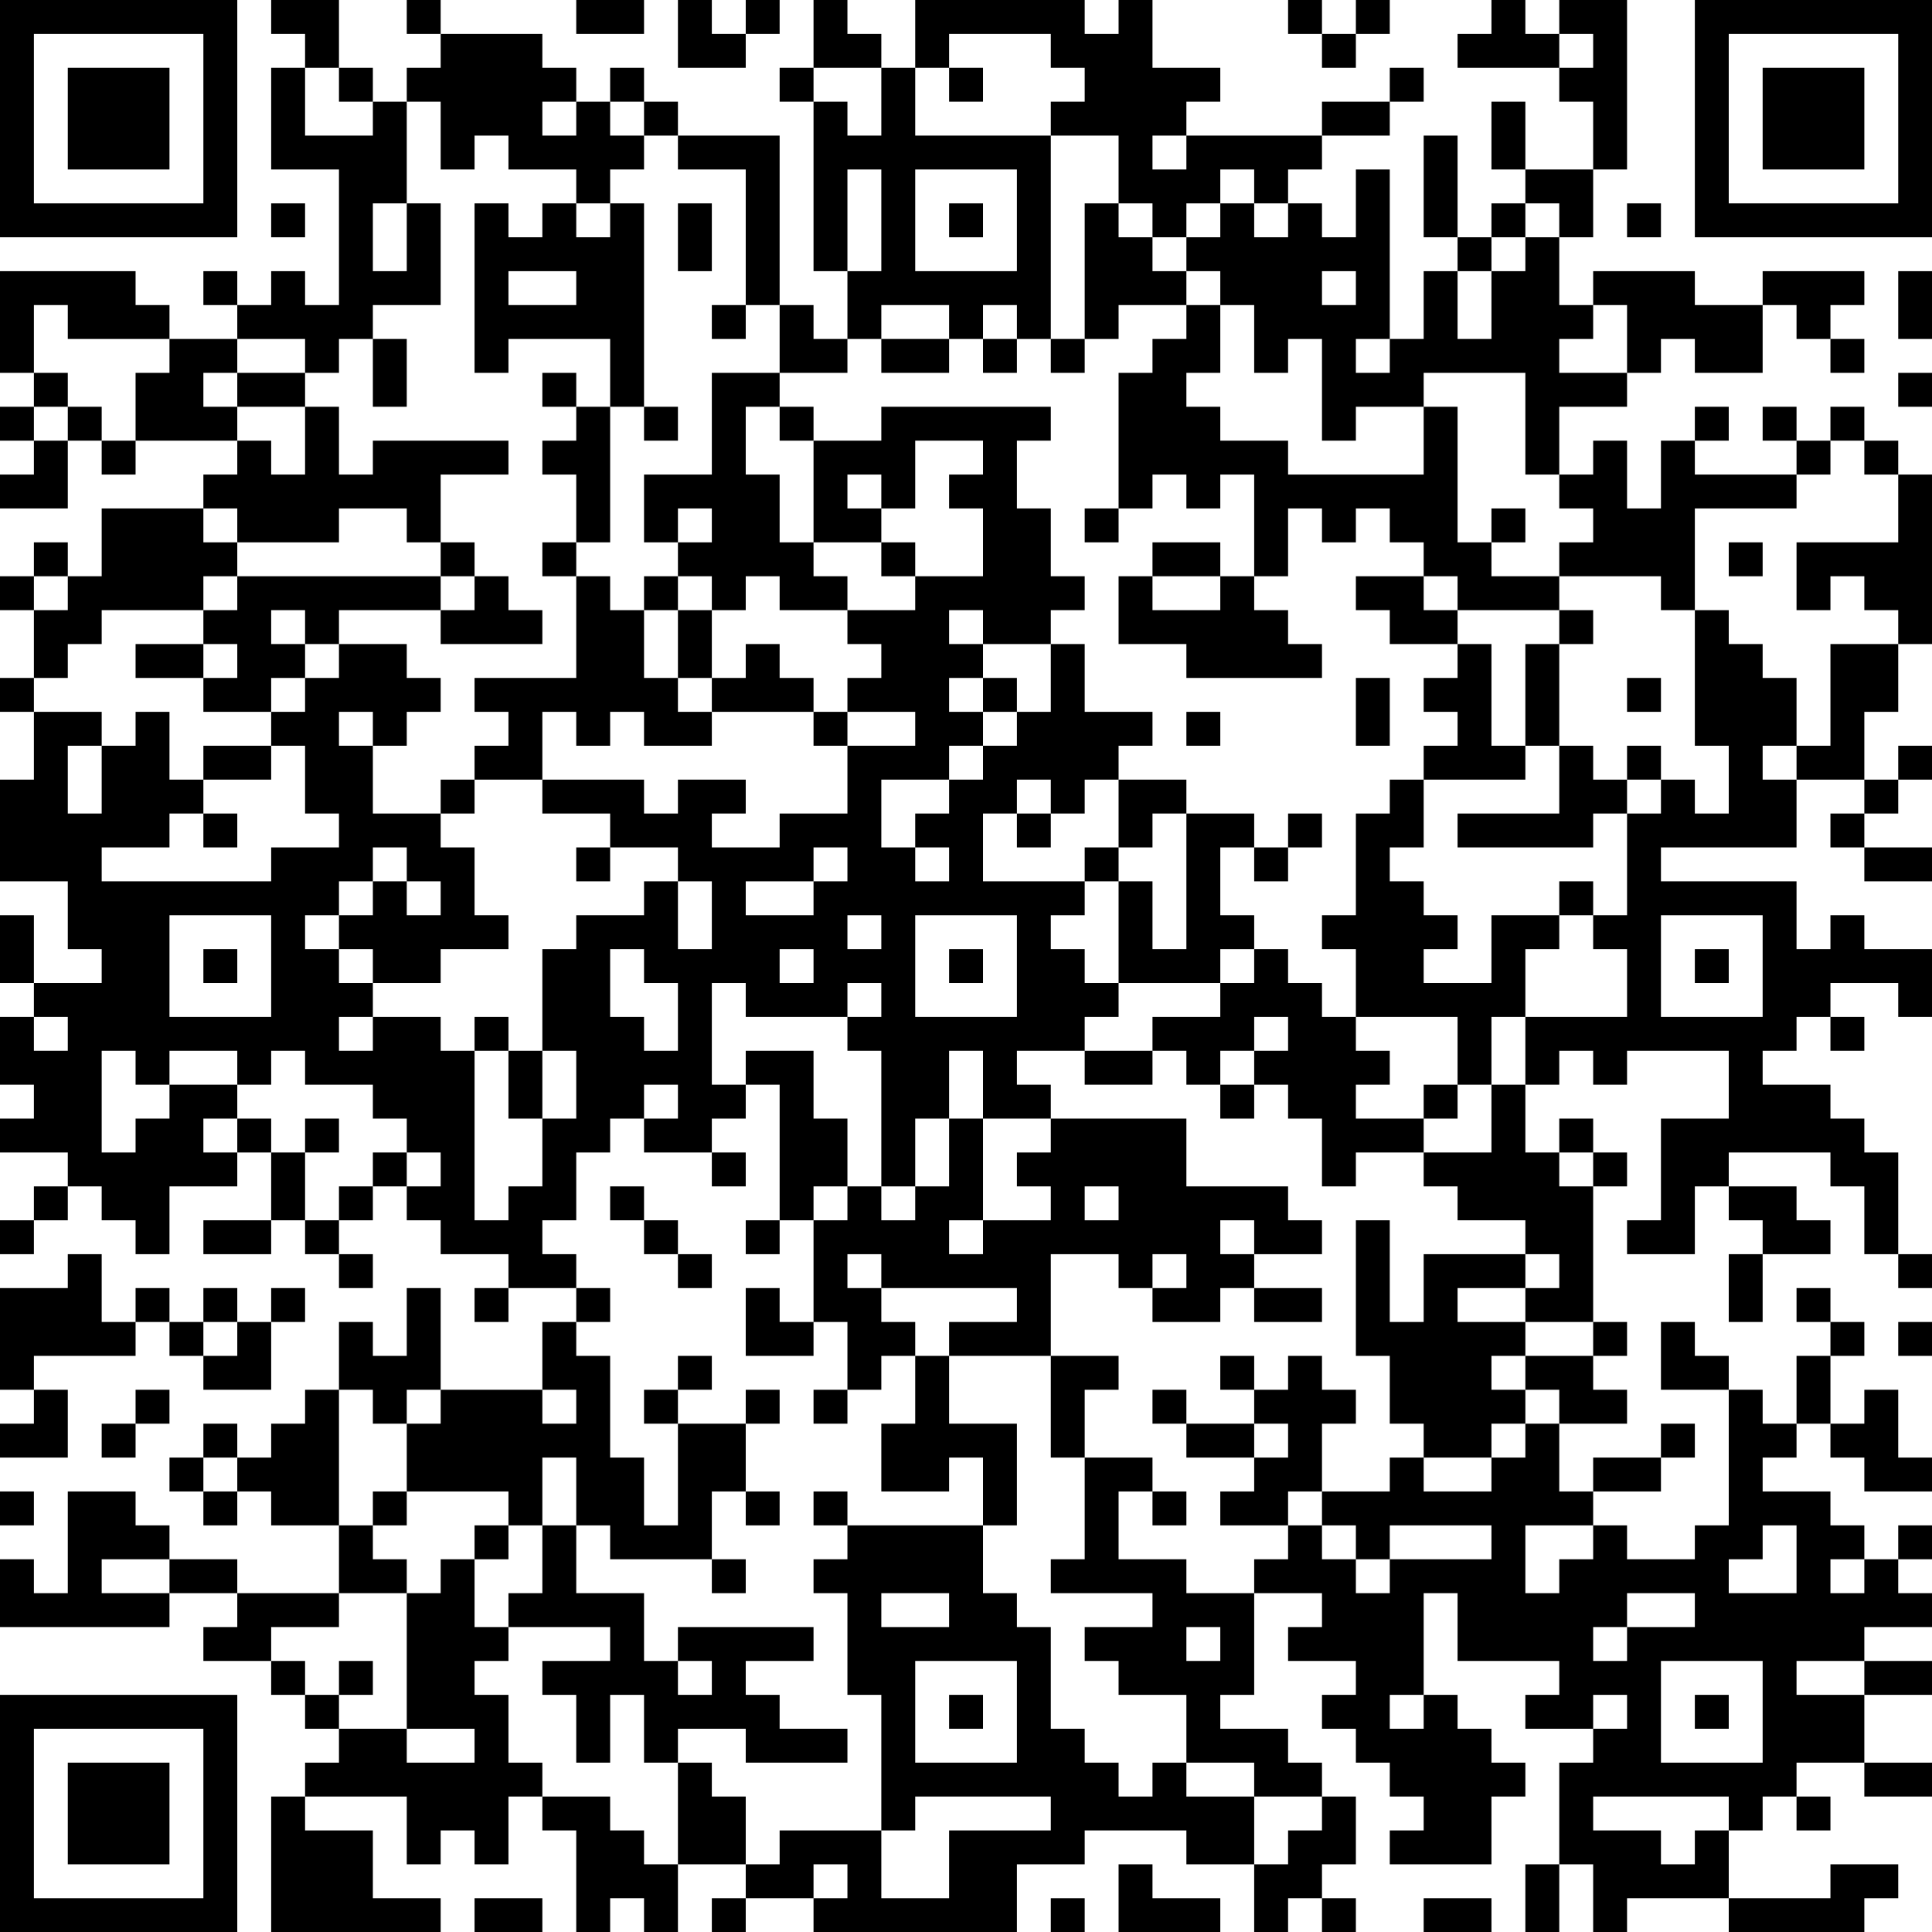 <?xml version="1.0" encoding="UTF-8"?>
<svg xmlns="http://www.w3.org/2000/svg" version="1.1" width="200" height="200" viewBox="0 0 200 200"><rect x="0" y="0" width="200" height="200" fill="#ffffff"/><g transform="scale(3.509)"><g transform="translate(0,0)"><path fill-rule="evenodd" d="M8 0L8 1L9 1L9 2L8 2L8 5L10 5L10 9L9 9L9 8L8 8L8 9L7 9L7 8L6 8L6 9L7 9L7 10L5 10L5 9L4 9L4 8L0 8L0 11L1 11L1 12L0 12L0 13L1 13L1 14L0 14L0 15L2 15L2 13L3 13L3 14L4 14L4 13L7 13L7 14L6 14L6 15L3 15L3 17L2 17L2 16L1 16L1 17L0 17L0 18L1 18L1 20L0 20L0 21L1 21L1 23L0 23L0 26L2 26L2 28L3 28L3 29L1 29L1 27L0 27L0 29L1 29L1 30L0 30L0 32L1 32L1 33L0 33L0 34L2 34L2 35L1 35L1 36L0 36L0 37L1 37L1 36L2 36L2 35L3 35L3 36L4 36L4 37L5 37L5 35L7 35L7 34L8 34L8 36L6 36L6 37L8 37L8 36L9 36L9 37L10 37L10 38L11 38L11 37L10 37L10 36L11 36L11 35L12 35L12 36L13 36L13 37L15 37L15 38L14 38L14 39L15 39L15 38L17 38L17 39L16 39L16 41L13 41L13 38L12 38L12 40L11 40L11 39L10 39L10 41L9 41L9 42L8 42L8 43L7 43L7 42L6 42L6 43L5 43L5 44L6 44L6 45L7 45L7 44L8 44L8 45L10 45L10 47L7 47L7 46L5 46L5 45L4 45L4 44L2 44L2 47L1 47L1 46L0 46L0 48L5 48L5 47L7 47L7 48L6 48L6 49L8 49L8 50L9 50L9 51L10 51L10 52L9 52L9 53L8 53L8 57L13 57L13 56L11 56L11 54L9 54L9 53L12 53L12 55L13 55L13 54L14 54L14 55L15 55L15 53L16 53L16 54L17 54L17 57L18 57L18 56L19 56L19 57L20 57L20 55L22 55L22 56L21 56L21 57L22 57L22 56L24 56L24 57L30 57L30 55L32 55L32 54L35 54L35 55L37 55L37 57L38 57L38 56L39 56L39 57L40 57L40 56L39 56L39 55L40 55L40 53L39 53L39 52L38 52L38 51L36 51L36 50L37 50L37 47L39 47L39 48L38 48L38 49L40 49L40 50L39 50L39 51L40 51L40 52L41 52L41 53L42 53L42 54L41 54L41 55L44 55L44 53L45 53L45 52L44 52L44 51L43 51L43 50L42 50L42 47L43 47L43 49L46 49L46 50L45 50L45 51L47 51L47 52L46 52L46 55L45 55L45 57L46 57L46 55L47 55L47 57L48 57L48 56L51 56L51 57L55 57L55 56L56 56L56 55L54 55L54 56L51 56L51 54L52 54L52 53L53 53L53 54L54 54L54 53L53 53L53 52L55 52L55 53L57 53L57 52L55 52L55 50L57 50L57 49L55 49L55 48L57 48L57 47L56 47L56 46L57 46L57 45L56 45L56 46L55 46L55 45L54 45L54 44L52 44L52 43L53 43L53 42L54 42L54 43L55 43L55 44L57 44L57 43L56 43L56 41L55 41L55 42L54 42L54 40L55 40L55 39L54 39L54 38L53 38L53 39L54 39L54 40L53 40L53 42L52 42L52 41L51 41L51 40L50 40L50 39L49 39L49 41L51 41L51 45L50 45L50 46L48 46L48 45L47 45L47 44L49 44L49 43L50 43L50 42L49 42L49 43L47 43L47 44L46 44L46 42L48 42L48 41L47 41L47 40L48 40L48 39L47 39L47 35L48 35L48 34L47 34L47 33L46 33L46 34L45 34L45 32L46 32L46 31L47 31L47 32L48 32L48 31L51 31L51 33L49 33L49 36L48 36L48 37L50 37L50 35L51 35L51 36L52 36L52 37L51 37L51 39L52 39L52 37L54 37L54 36L53 36L53 35L51 35L51 34L54 34L54 35L55 35L55 37L56 37L56 38L57 38L57 37L56 37L56 34L55 34L55 33L54 33L54 32L52 32L52 31L53 31L53 30L54 30L54 31L55 31L55 30L54 30L54 29L56 29L56 30L57 30L57 28L55 28L55 27L54 27L54 28L53 28L53 26L49 26L49 25L53 25L53 23L55 23L55 24L54 24L54 25L55 25L55 26L57 26L57 25L55 25L55 24L56 24L56 23L57 23L57 22L56 22L56 23L55 23L55 21L56 21L56 19L57 19L57 14L56 14L56 13L55 13L55 12L54 12L54 13L53 13L53 12L52 12L52 13L53 13L53 14L50 14L50 13L51 13L51 12L50 12L50 13L49 13L49 15L48 15L48 13L47 13L47 14L46 14L46 12L48 12L48 11L49 11L49 10L50 10L50 11L52 11L52 9L53 9L53 10L54 10L54 11L55 11L55 10L54 10L54 9L55 9L55 8L52 8L52 9L50 9L50 8L47 8L47 9L46 9L46 7L47 7L47 5L48 5L48 0L46 0L46 1L45 1L45 0L44 0L44 1L43 1L43 2L46 2L46 3L47 3L47 5L45 5L45 3L44 3L44 5L45 5L45 6L44 6L44 7L43 7L43 4L42 4L42 7L43 7L43 8L42 8L42 10L41 10L41 5L40 5L40 7L39 7L39 6L38 6L38 5L39 5L39 4L41 4L41 3L42 3L42 2L41 2L41 3L39 3L39 4L35 4L35 3L36 3L36 2L34 2L34 0L33 0L33 1L32 1L32 0L27 0L27 2L26 2L26 1L25 1L25 0L24 0L24 2L23 2L23 3L24 3L24 8L25 8L25 10L24 10L24 9L23 9L23 4L20 4L20 3L19 3L19 2L18 2L18 3L17 3L17 2L16 2L16 1L13 1L13 0L12 0L12 1L13 1L13 2L12 2L12 3L11 3L11 2L10 2L10 0ZM17 0L17 1L19 1L19 0ZM20 0L20 2L22 2L22 1L23 1L23 0L22 0L22 1L21 1L21 0ZM38 0L38 1L39 1L39 2L40 2L40 1L41 1L41 0L40 0L40 1L39 1L39 0ZM28 1L28 2L27 2L27 4L31 4L31 10L30 10L30 9L29 9L29 10L28 10L28 9L26 9L26 10L25 10L25 11L23 11L23 9L22 9L22 5L20 5L20 4L19 4L19 3L18 3L18 4L19 4L19 5L18 5L18 6L17 6L17 5L15 5L15 4L14 4L14 5L13 5L13 3L12 3L12 6L11 6L11 8L12 8L12 6L13 6L13 9L11 9L11 10L10 10L10 11L9 11L9 10L7 10L7 11L6 11L6 12L7 12L7 13L8 13L8 14L9 14L9 12L10 12L10 14L11 14L11 13L15 13L15 14L13 14L13 16L12 16L12 15L10 15L10 16L7 16L7 15L6 15L6 16L7 16L7 17L6 17L6 18L3 18L3 19L2 19L2 20L1 20L1 21L3 21L3 22L2 22L2 24L3 24L3 22L4 22L4 21L5 21L5 23L6 23L6 24L5 24L5 25L3 25L3 26L8 26L8 25L10 25L10 24L9 24L9 22L8 22L8 21L9 21L9 20L10 20L10 19L12 19L12 20L13 20L13 21L12 21L12 22L11 22L11 21L10 21L10 22L11 22L11 24L13 24L13 25L14 25L14 27L15 27L15 28L13 28L13 29L11 29L11 28L10 28L10 27L11 27L11 26L12 26L12 27L13 27L13 26L12 26L12 25L11 25L11 26L10 26L10 27L9 27L9 28L10 28L10 29L11 29L11 30L10 30L10 31L11 31L11 30L13 30L13 31L14 31L14 36L15 36L15 35L16 35L16 33L17 33L17 31L16 31L16 28L17 28L17 27L19 27L19 26L20 26L20 28L21 28L21 26L20 26L20 25L18 25L18 24L16 24L16 23L19 23L19 24L20 24L20 23L22 23L22 24L21 24L21 25L23 25L23 24L25 24L25 22L27 22L27 21L25 21L25 20L26 20L26 19L25 19L25 18L27 18L27 17L29 17L29 15L28 15L28 14L29 14L29 13L27 13L27 15L26 15L26 14L25 14L25 15L26 15L26 16L24 16L24 13L26 13L26 12L31 12L31 13L30 13L30 15L31 15L31 17L32 17L32 18L31 18L31 19L29 19L29 18L28 18L28 19L29 19L29 20L28 20L28 21L29 21L29 22L28 22L28 23L26 23L26 25L27 25L27 26L28 26L28 25L27 25L27 24L28 24L28 23L29 23L29 22L30 22L30 21L31 21L31 19L32 19L32 21L34 21L34 22L33 22L33 23L32 23L32 24L31 24L31 23L30 23L30 24L29 24L29 26L32 26L32 27L31 27L31 28L32 28L32 29L33 29L33 30L32 30L32 31L30 31L30 32L31 32L31 33L29 33L29 31L28 31L28 33L27 33L27 35L26 35L26 31L25 31L25 30L26 30L26 29L25 29L25 30L22 30L22 29L21 29L21 32L22 32L22 33L21 33L21 34L19 34L19 33L20 33L20 32L19 32L19 33L18 33L18 34L17 34L17 36L16 36L16 37L17 37L17 38L18 38L18 39L17 39L17 40L18 40L18 43L19 43L19 45L20 45L20 42L22 42L22 44L21 44L21 46L18 46L18 45L17 45L17 43L16 43L16 45L15 45L15 44L12 44L12 42L13 42L13 41L12 41L12 42L11 42L11 41L10 41L10 45L11 45L11 46L12 46L12 47L10 47L10 48L8 48L8 49L9 49L9 50L10 50L10 51L12 51L12 52L14 52L14 51L12 51L12 47L13 47L13 46L14 46L14 48L15 48L15 49L14 49L14 50L15 50L15 52L16 52L16 53L18 53L18 54L19 54L19 55L20 55L20 52L21 52L21 53L22 53L22 55L23 55L23 54L26 54L26 56L28 56L28 54L31 54L31 53L27 53L27 54L26 54L26 50L25 50L25 47L24 47L24 46L25 46L25 45L29 45L29 47L30 47L30 48L31 48L31 51L32 51L32 52L33 52L33 53L34 53L34 52L35 52L35 53L37 53L37 55L38 55L38 54L39 54L39 53L37 53L37 52L35 52L35 50L33 50L33 49L32 49L32 48L34 48L34 47L31 47L31 46L32 46L32 43L34 43L34 44L33 44L33 46L35 46L35 47L37 47L37 46L38 46L38 45L39 45L39 46L40 46L40 47L41 47L41 46L44 46L44 45L41 45L41 46L40 46L40 45L39 45L39 44L41 44L41 43L42 43L42 44L44 44L44 43L45 43L45 42L46 42L46 41L45 41L45 40L47 40L47 39L45 39L45 38L46 38L46 37L45 37L45 36L43 36L43 35L42 35L42 34L44 34L44 32L45 32L45 30L48 30L48 28L47 28L47 27L48 27L48 24L49 24L49 23L50 23L50 24L51 24L51 22L50 22L50 18L51 18L51 19L52 19L52 20L53 20L53 22L52 22L52 23L53 23L53 22L54 22L54 19L56 19L56 18L55 18L55 17L54 17L54 18L53 18L53 16L56 16L56 14L55 14L55 13L54 13L54 14L53 14L53 15L50 15L50 18L49 18L49 17L46 17L46 16L47 16L47 15L46 15L46 14L45 14L45 11L42 11L42 12L40 12L40 13L39 13L39 10L38 10L38 11L37 11L37 9L36 9L36 8L35 8L35 7L36 7L36 6L37 6L37 7L38 7L38 6L37 6L37 5L36 5L36 6L35 6L35 7L34 7L34 6L33 6L33 4L31 4L31 3L32 3L32 2L31 2L31 1ZM46 1L46 2L47 2L47 1ZM9 2L9 4L11 4L11 3L10 3L10 2ZM24 2L24 3L25 3L25 4L26 4L26 2ZM28 2L28 3L29 3L29 2ZM16 3L16 4L17 4L17 3ZM34 4L34 5L35 5L35 4ZM25 5L25 8L26 8L26 5ZM27 5L27 8L30 8L30 5ZM8 6L8 7L9 7L9 6ZM14 6L14 11L15 11L15 10L18 10L18 12L17 12L17 11L16 11L16 12L17 12L17 13L16 13L16 14L17 14L17 16L16 16L16 17L17 17L17 20L14 20L14 21L15 21L15 22L14 22L14 23L13 23L13 24L14 24L14 23L16 23L16 21L17 21L17 22L18 22L18 21L19 21L19 22L21 22L21 21L24 21L24 22L25 22L25 21L24 21L24 20L23 20L23 19L22 19L22 20L21 20L21 18L22 18L22 17L23 17L23 18L25 18L25 17L24 17L24 16L23 16L23 14L22 14L22 12L23 12L23 13L24 13L24 12L23 12L23 11L21 11L21 14L19 14L19 16L20 16L20 17L19 17L19 18L18 18L18 17L17 17L17 16L18 16L18 12L19 12L19 13L20 13L20 12L19 12L19 6L18 6L18 7L17 7L17 6L16 6L16 7L15 7L15 6ZM20 6L20 8L21 8L21 6ZM28 6L28 7L29 7L29 6ZM32 6L32 10L31 10L31 11L32 11L32 10L33 10L33 9L35 9L35 10L34 10L34 11L33 11L33 15L32 15L32 16L33 16L33 15L34 15L34 14L35 14L35 15L36 15L36 14L37 14L37 17L36 17L36 16L34 16L34 17L33 17L33 19L35 19L35 20L39 20L39 19L38 19L38 18L37 18L37 17L38 17L38 15L39 15L39 16L40 16L40 15L41 15L41 16L42 16L42 17L40 17L40 18L41 18L41 19L43 19L43 20L42 20L42 21L43 21L43 22L42 22L42 23L41 23L41 24L40 24L40 27L39 27L39 28L40 28L40 30L39 30L39 29L38 29L38 28L37 28L37 27L36 27L36 25L37 25L37 26L38 26L38 25L39 25L39 24L38 24L38 25L37 25L37 24L35 24L35 23L33 23L33 25L32 25L32 26L33 26L33 29L36 29L36 30L34 30L34 31L32 31L32 32L34 32L34 31L35 31L35 32L36 32L36 33L37 33L37 32L38 32L38 33L39 33L39 35L40 35L40 34L42 34L42 33L43 33L43 32L44 32L44 30L45 30L45 28L46 28L46 27L47 27L47 26L46 26L46 27L44 27L44 29L42 29L42 28L43 28L43 27L42 27L42 26L41 26L41 25L42 25L42 23L45 23L45 22L46 22L46 24L43 24L43 25L47 25L47 24L48 24L48 23L49 23L49 22L48 22L48 23L47 23L47 22L46 22L46 19L47 19L47 18L46 18L46 17L44 17L44 16L45 16L45 15L44 15L44 16L43 16L43 12L42 12L42 14L38 14L38 13L36 13L36 12L35 12L35 11L36 11L36 9L35 9L35 8L34 8L34 7L33 7L33 6ZM45 6L45 7L44 7L44 8L43 8L43 10L44 10L44 8L45 8L45 7L46 7L46 6ZM48 6L48 7L49 7L49 6ZM15 8L15 9L17 9L17 8ZM39 8L39 9L40 9L40 8ZM56 8L56 10L57 10L57 8ZM1 9L1 11L2 11L2 12L1 12L1 13L2 13L2 12L3 12L3 13L4 13L4 11L5 11L5 10L2 10L2 9ZM21 9L21 10L22 10L22 9ZM47 9L47 10L46 10L46 11L48 11L48 9ZM11 10L11 12L12 12L12 10ZM26 10L26 11L28 11L28 10ZM29 10L29 11L30 11L30 10ZM40 10L40 11L41 11L41 10ZM7 11L7 12L9 12L9 11ZM56 11L56 12L57 12L57 11ZM20 15L20 16L21 16L21 15ZM13 16L13 17L7 17L7 18L6 18L6 19L4 19L4 20L6 20L6 21L8 21L8 20L9 20L9 19L10 19L10 18L13 18L13 19L16 19L16 18L15 18L15 17L14 17L14 16ZM26 16L26 17L27 17L27 16ZM51 16L51 17L52 17L52 16ZM1 17L1 18L2 18L2 17ZM13 17L13 18L14 18L14 17ZM20 17L20 18L19 18L19 20L20 20L20 21L21 21L21 20L20 20L20 18L21 18L21 17ZM34 17L34 18L36 18L36 17ZM42 17L42 18L43 18L43 19L44 19L44 22L45 22L45 19L46 19L46 18L43 18L43 17ZM8 18L8 19L9 19L9 18ZM6 19L6 20L7 20L7 19ZM29 20L29 21L30 21L30 20ZM40 20L40 22L41 22L41 20ZM48 20L48 21L49 21L49 20ZM35 21L35 22L36 22L36 21ZM6 22L6 23L8 23L8 22ZM6 24L6 25L7 25L7 24ZM30 24L30 25L31 25L31 24ZM34 24L34 25L33 25L33 26L34 26L34 28L35 28L35 24ZM17 25L17 26L18 26L18 25ZM24 25L24 26L22 26L22 27L24 27L24 26L25 26L25 25ZM5 27L5 30L8 30L8 27ZM25 27L25 28L26 28L26 27ZM27 27L27 30L30 30L30 27ZM49 27L49 30L52 30L52 27ZM6 28L6 29L7 29L7 28ZM18 28L18 30L19 30L19 31L20 31L20 29L19 29L19 28ZM23 28L23 29L24 29L24 28ZM28 28L28 29L29 29L29 28ZM36 28L36 29L37 29L37 28ZM50 28L50 29L51 29L51 28ZM1 30L1 31L2 31L2 30ZM14 30L14 31L15 31L15 33L16 33L16 31L15 31L15 30ZM37 30L37 31L36 31L36 32L37 32L37 31L38 31L38 30ZM40 30L40 31L41 31L41 32L40 32L40 33L42 33L42 32L43 32L43 30ZM3 31L3 34L4 34L4 33L5 33L5 32L7 32L7 33L6 33L6 34L7 34L7 33L8 33L8 34L9 34L9 36L10 36L10 35L11 35L11 34L12 34L12 35L13 35L13 34L12 34L12 33L11 33L11 32L9 32L9 31L8 31L8 32L7 32L7 31L5 31L5 32L4 32L4 31ZM22 31L22 32L23 32L23 36L22 36L22 37L23 37L23 36L24 36L24 39L23 39L23 38L22 38L22 40L24 40L24 39L25 39L25 41L24 41L24 42L25 42L25 41L26 41L26 40L27 40L27 42L26 42L26 44L28 44L28 43L29 43L29 45L30 45L30 42L28 42L28 40L31 40L31 43L32 43L32 41L33 41L33 40L31 40L31 37L33 37L33 38L34 38L34 39L36 39L36 38L37 38L37 39L39 39L39 38L37 38L37 37L39 37L39 36L38 36L38 35L35 35L35 33L31 33L31 34L30 34L30 35L31 35L31 36L29 36L29 33L28 33L28 35L27 35L27 36L26 36L26 35L25 35L25 33L24 33L24 31ZM9 33L9 34L10 34L10 33ZM21 34L21 35L22 35L22 34ZM46 34L46 35L47 35L47 34ZM18 35L18 36L19 36L19 37L20 37L20 38L21 38L21 37L20 37L20 36L19 36L19 35ZM24 35L24 36L25 36L25 35ZM32 35L32 36L33 36L33 35ZM28 36L28 37L29 37L29 36ZM36 36L36 37L37 37L37 36ZM40 36L40 40L41 40L41 42L42 42L42 43L44 43L44 42L45 42L45 41L44 41L44 40L45 40L45 39L43 39L43 38L45 38L45 37L42 37L42 39L41 39L41 36ZM2 37L2 38L0 38L0 41L1 41L1 42L0 42L0 43L2 43L2 41L1 41L1 40L4 40L4 39L5 39L5 40L6 40L6 41L8 41L8 39L9 39L9 38L8 38L8 39L7 39L7 38L6 38L6 39L5 39L5 38L4 38L4 39L3 39L3 37ZM25 37L25 38L26 38L26 39L27 39L27 40L28 40L28 39L30 39L30 38L26 38L26 37ZM34 37L34 38L35 38L35 37ZM6 39L6 40L7 40L7 39ZM56 39L56 40L57 40L57 39ZM20 40L20 41L19 41L19 42L20 42L20 41L21 41L21 40ZM36 40L36 41L37 41L37 42L35 42L35 41L34 41L34 42L35 42L35 43L37 43L37 44L36 44L36 45L38 45L38 44L39 44L39 42L40 42L40 41L39 41L39 40L38 40L38 41L37 41L37 40ZM4 41L4 42L3 42L3 43L4 43L4 42L5 42L5 41ZM16 41L16 42L17 42L17 41ZM22 41L22 42L23 42L23 41ZM37 42L37 43L38 43L38 42ZM6 43L6 44L7 44L7 43ZM0 44L0 45L1 45L1 44ZM11 44L11 45L12 45L12 44ZM22 44L22 45L23 45L23 44ZM24 44L24 45L25 45L25 44ZM34 44L34 45L35 45L35 44ZM14 45L14 46L15 46L15 45ZM16 45L16 47L15 47L15 48L18 48L18 49L16 49L16 50L17 50L17 52L18 52L18 50L19 50L19 52L20 52L20 51L22 51L22 52L25 52L25 51L23 51L23 50L22 50L22 49L24 49L24 48L20 48L20 49L19 49L19 47L17 47L17 45ZM45 45L45 47L46 47L46 46L47 46L47 45ZM52 45L52 46L51 46L51 47L53 47L53 45ZM3 46L3 47L5 47L5 46ZM21 46L21 47L22 47L22 46ZM54 46L54 47L55 47L55 46ZM26 47L26 48L28 48L28 47ZM48 47L48 48L47 48L47 49L48 49L48 48L50 48L50 47ZM35 48L35 49L36 49L36 48ZM10 49L10 50L11 50L11 49ZM20 49L20 50L21 50L21 49ZM27 49L27 52L30 52L30 49ZM49 49L49 52L52 52L52 49ZM53 49L53 50L55 50L55 49ZM28 50L28 51L29 51L29 50ZM41 50L41 51L42 51L42 50ZM47 50L47 51L48 51L48 50ZM50 50L50 51L51 51L51 50ZM47 53L47 54L49 54L49 55L50 55L50 54L51 54L51 53ZM24 55L24 56L25 56L25 55ZM33 55L33 57L36 57L36 56L34 56L34 55ZM14 56L14 57L16 57L16 56ZM31 56L31 57L32 57L32 56ZM42 56L42 57L44 57L44 56ZM0 0L0 7L7 7L7 0ZM1 1L1 6L6 6L6 1ZM2 2L2 5L5 5L5 2ZM50 0L50 7L57 7L57 0ZM51 1L51 6L56 6L56 1ZM52 2L52 5L55 5L55 2ZM0 50L0 57L7 57L7 50ZM1 51L1 56L6 56L6 51ZM2 52L2 55L5 55L5 52Z" fill="#000000"/></g></g></svg>
